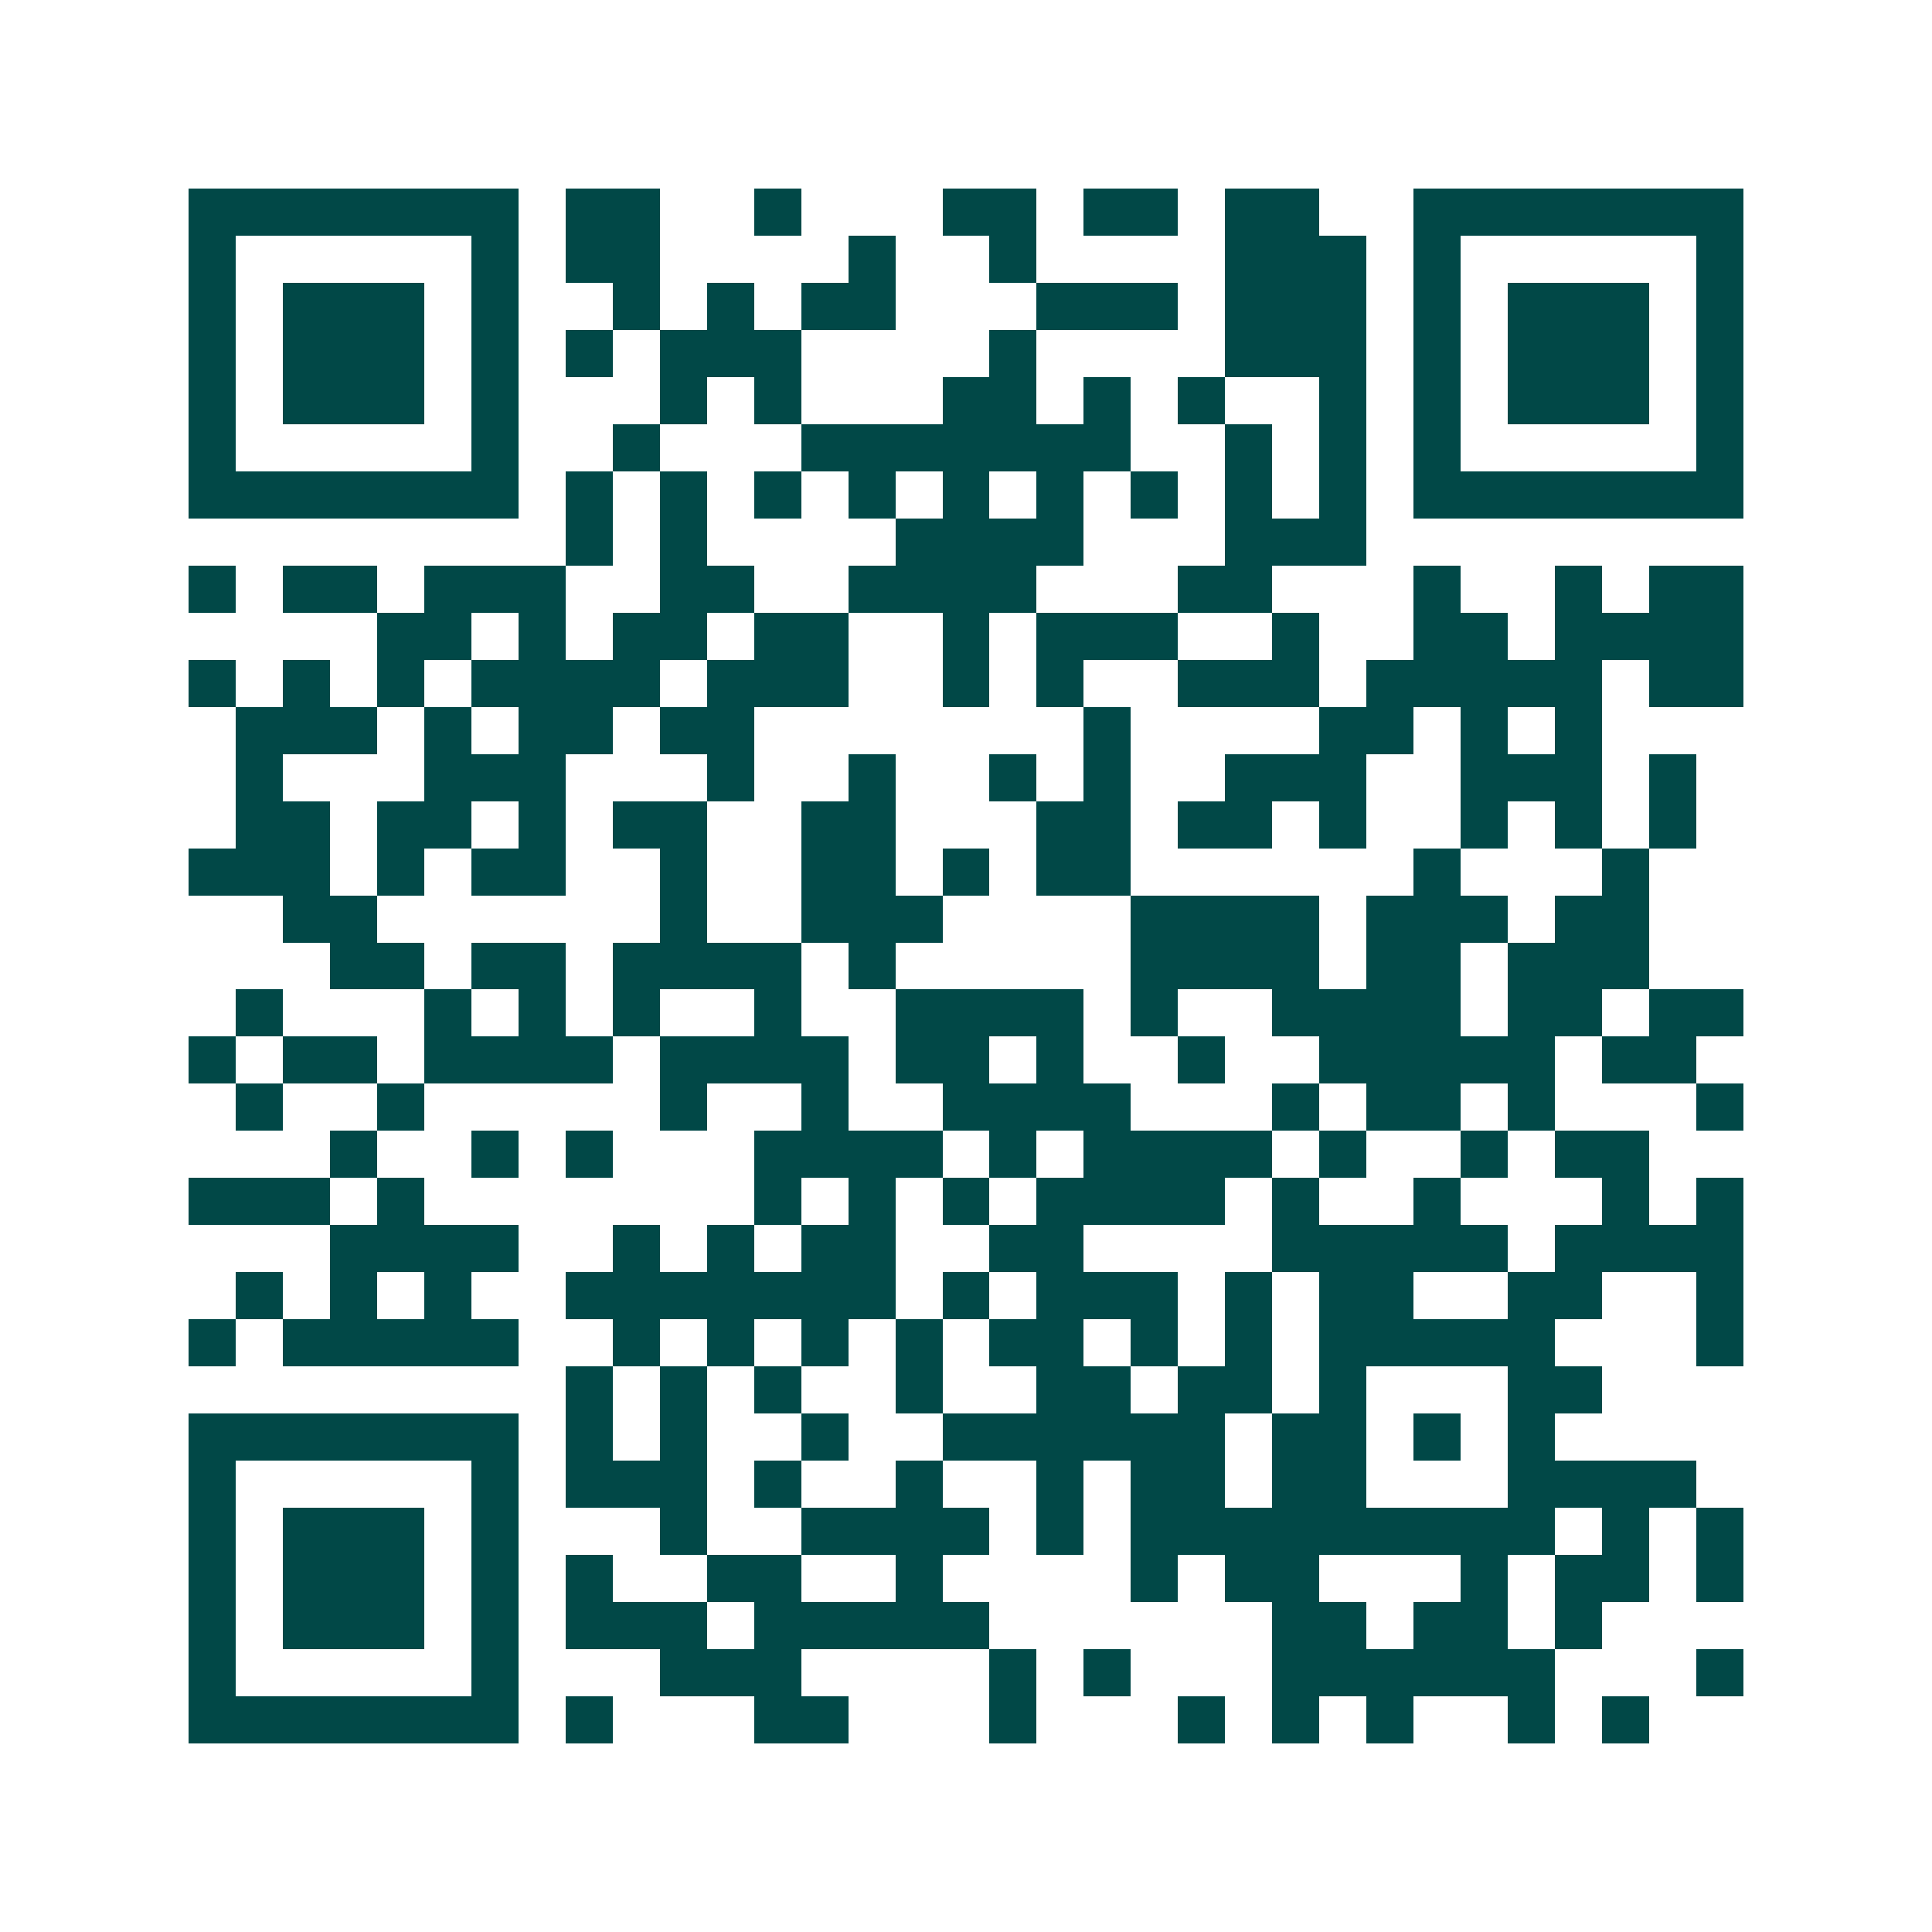 <svg xmlns="http://www.w3.org/2000/svg" width="200" height="200" viewBox="0 0 41 41" shape-rendering="crispEdges"><path fill="#ffffff" d="M0 0h41v41H0z"/><path stroke="#014847" d="M4 4.5h7m1 0h2m2 0h1m3 0h2m1 0h2m1 0h2m2 0h7M4 5.5h1m5 0h1m1 0h2m4 0h1m2 0h1m4 0h3m1 0h1m5 0h1M4 6.5h1m1 0h3m1 0h1m2 0h1m1 0h1m1 0h2m3 0h3m1 0h3m1 0h1m1 0h3m1 0h1M4 7.5h1m1 0h3m1 0h1m1 0h1m1 0h3m4 0h1m4 0h3m1 0h1m1 0h3m1 0h1M4 8.5h1m1 0h3m1 0h1m3 0h1m1 0h1m3 0h2m1 0h1m1 0h1m2 0h1m1 0h1m1 0h3m1 0h1M4 9.5h1m5 0h1m2 0h1m3 0h7m2 0h1m1 0h1m1 0h1m5 0h1M4 10.5h7m1 0h1m1 0h1m1 0h1m1 0h1m1 0h1m1 0h1m1 0h1m1 0h1m1 0h1m1 0h7M12 11.5h1m1 0h1m4 0h4m3 0h3M4 12.5h1m1 0h2m1 0h3m2 0h2m2 0h4m3 0h2m3 0h1m2 0h1m1 0h2M8 13.5h2m1 0h1m1 0h2m1 0h2m2 0h1m1 0h3m2 0h1m2 0h2m1 0h4M4 14.5h1m1 0h1m1 0h1m1 0h4m1 0h3m2 0h1m1 0h1m2 0h3m1 0h5m1 0h2M5 15.5h3m1 0h1m1 0h2m1 0h2m7 0h1m4 0h2m1 0h1m1 0h1M5 16.5h1m3 0h3m3 0h1m2 0h1m2 0h1m1 0h1m2 0h3m2 0h3m1 0h1M5 17.5h2m1 0h2m1 0h1m1 0h2m2 0h2m3 0h2m1 0h2m1 0h1m2 0h1m1 0h1m1 0h1M4 18.5h3m1 0h1m1 0h2m2 0h1m2 0h2m1 0h1m1 0h2m6 0h1m3 0h1M6 19.5h2m6 0h1m2 0h3m4 0h4m1 0h3m1 0h2M7 20.5h2m1 0h2m1 0h4m1 0h1m5 0h4m1 0h2m1 0h3M5 21.5h1m3 0h1m1 0h1m1 0h1m2 0h1m2 0h4m1 0h1m2 0h4m1 0h2m1 0h2M4 22.5h1m1 0h2m1 0h4m1 0h4m1 0h2m1 0h1m2 0h1m2 0h5m1 0h2M5 23.5h1m2 0h1m5 0h1m2 0h1m2 0h4m3 0h1m1 0h2m1 0h1m3 0h1M7 24.5h1m2 0h1m1 0h1m3 0h4m1 0h1m1 0h4m1 0h1m2 0h1m1 0h2M4 25.5h3m1 0h1m7 0h1m1 0h1m1 0h1m1 0h4m1 0h1m2 0h1m3 0h1m1 0h1M7 26.5h4m2 0h1m1 0h1m1 0h2m2 0h2m4 0h5m1 0h4M5 27.5h1m1 0h1m1 0h1m2 0h7m1 0h1m1 0h3m1 0h1m1 0h2m2 0h2m2 0h1M4 28.5h1m1 0h5m2 0h1m1 0h1m1 0h1m1 0h1m1 0h2m1 0h1m1 0h1m1 0h5m3 0h1M12 29.5h1m1 0h1m1 0h1m2 0h1m2 0h2m1 0h2m1 0h1m3 0h2M4 30.5h7m1 0h1m1 0h1m2 0h1m2 0h6m1 0h2m1 0h1m1 0h1M4 31.5h1m5 0h1m1 0h3m1 0h1m2 0h1m2 0h1m1 0h2m1 0h2m3 0h4M4 32.5h1m1 0h3m1 0h1m3 0h1m2 0h4m1 0h1m1 0h9m1 0h1m1 0h1M4 33.5h1m1 0h3m1 0h1m1 0h1m2 0h2m2 0h1m4 0h1m1 0h2m3 0h1m1 0h2m1 0h1M4 34.5h1m1 0h3m1 0h1m1 0h3m1 0h5m6 0h2m1 0h2m1 0h1M4 35.5h1m5 0h1m3 0h3m4 0h1m1 0h1m3 0h6m3 0h1M4 36.5h7m1 0h1m3 0h2m3 0h1m3 0h1m1 0h1m1 0h1m2 0h1m1 0h1"/></svg>
